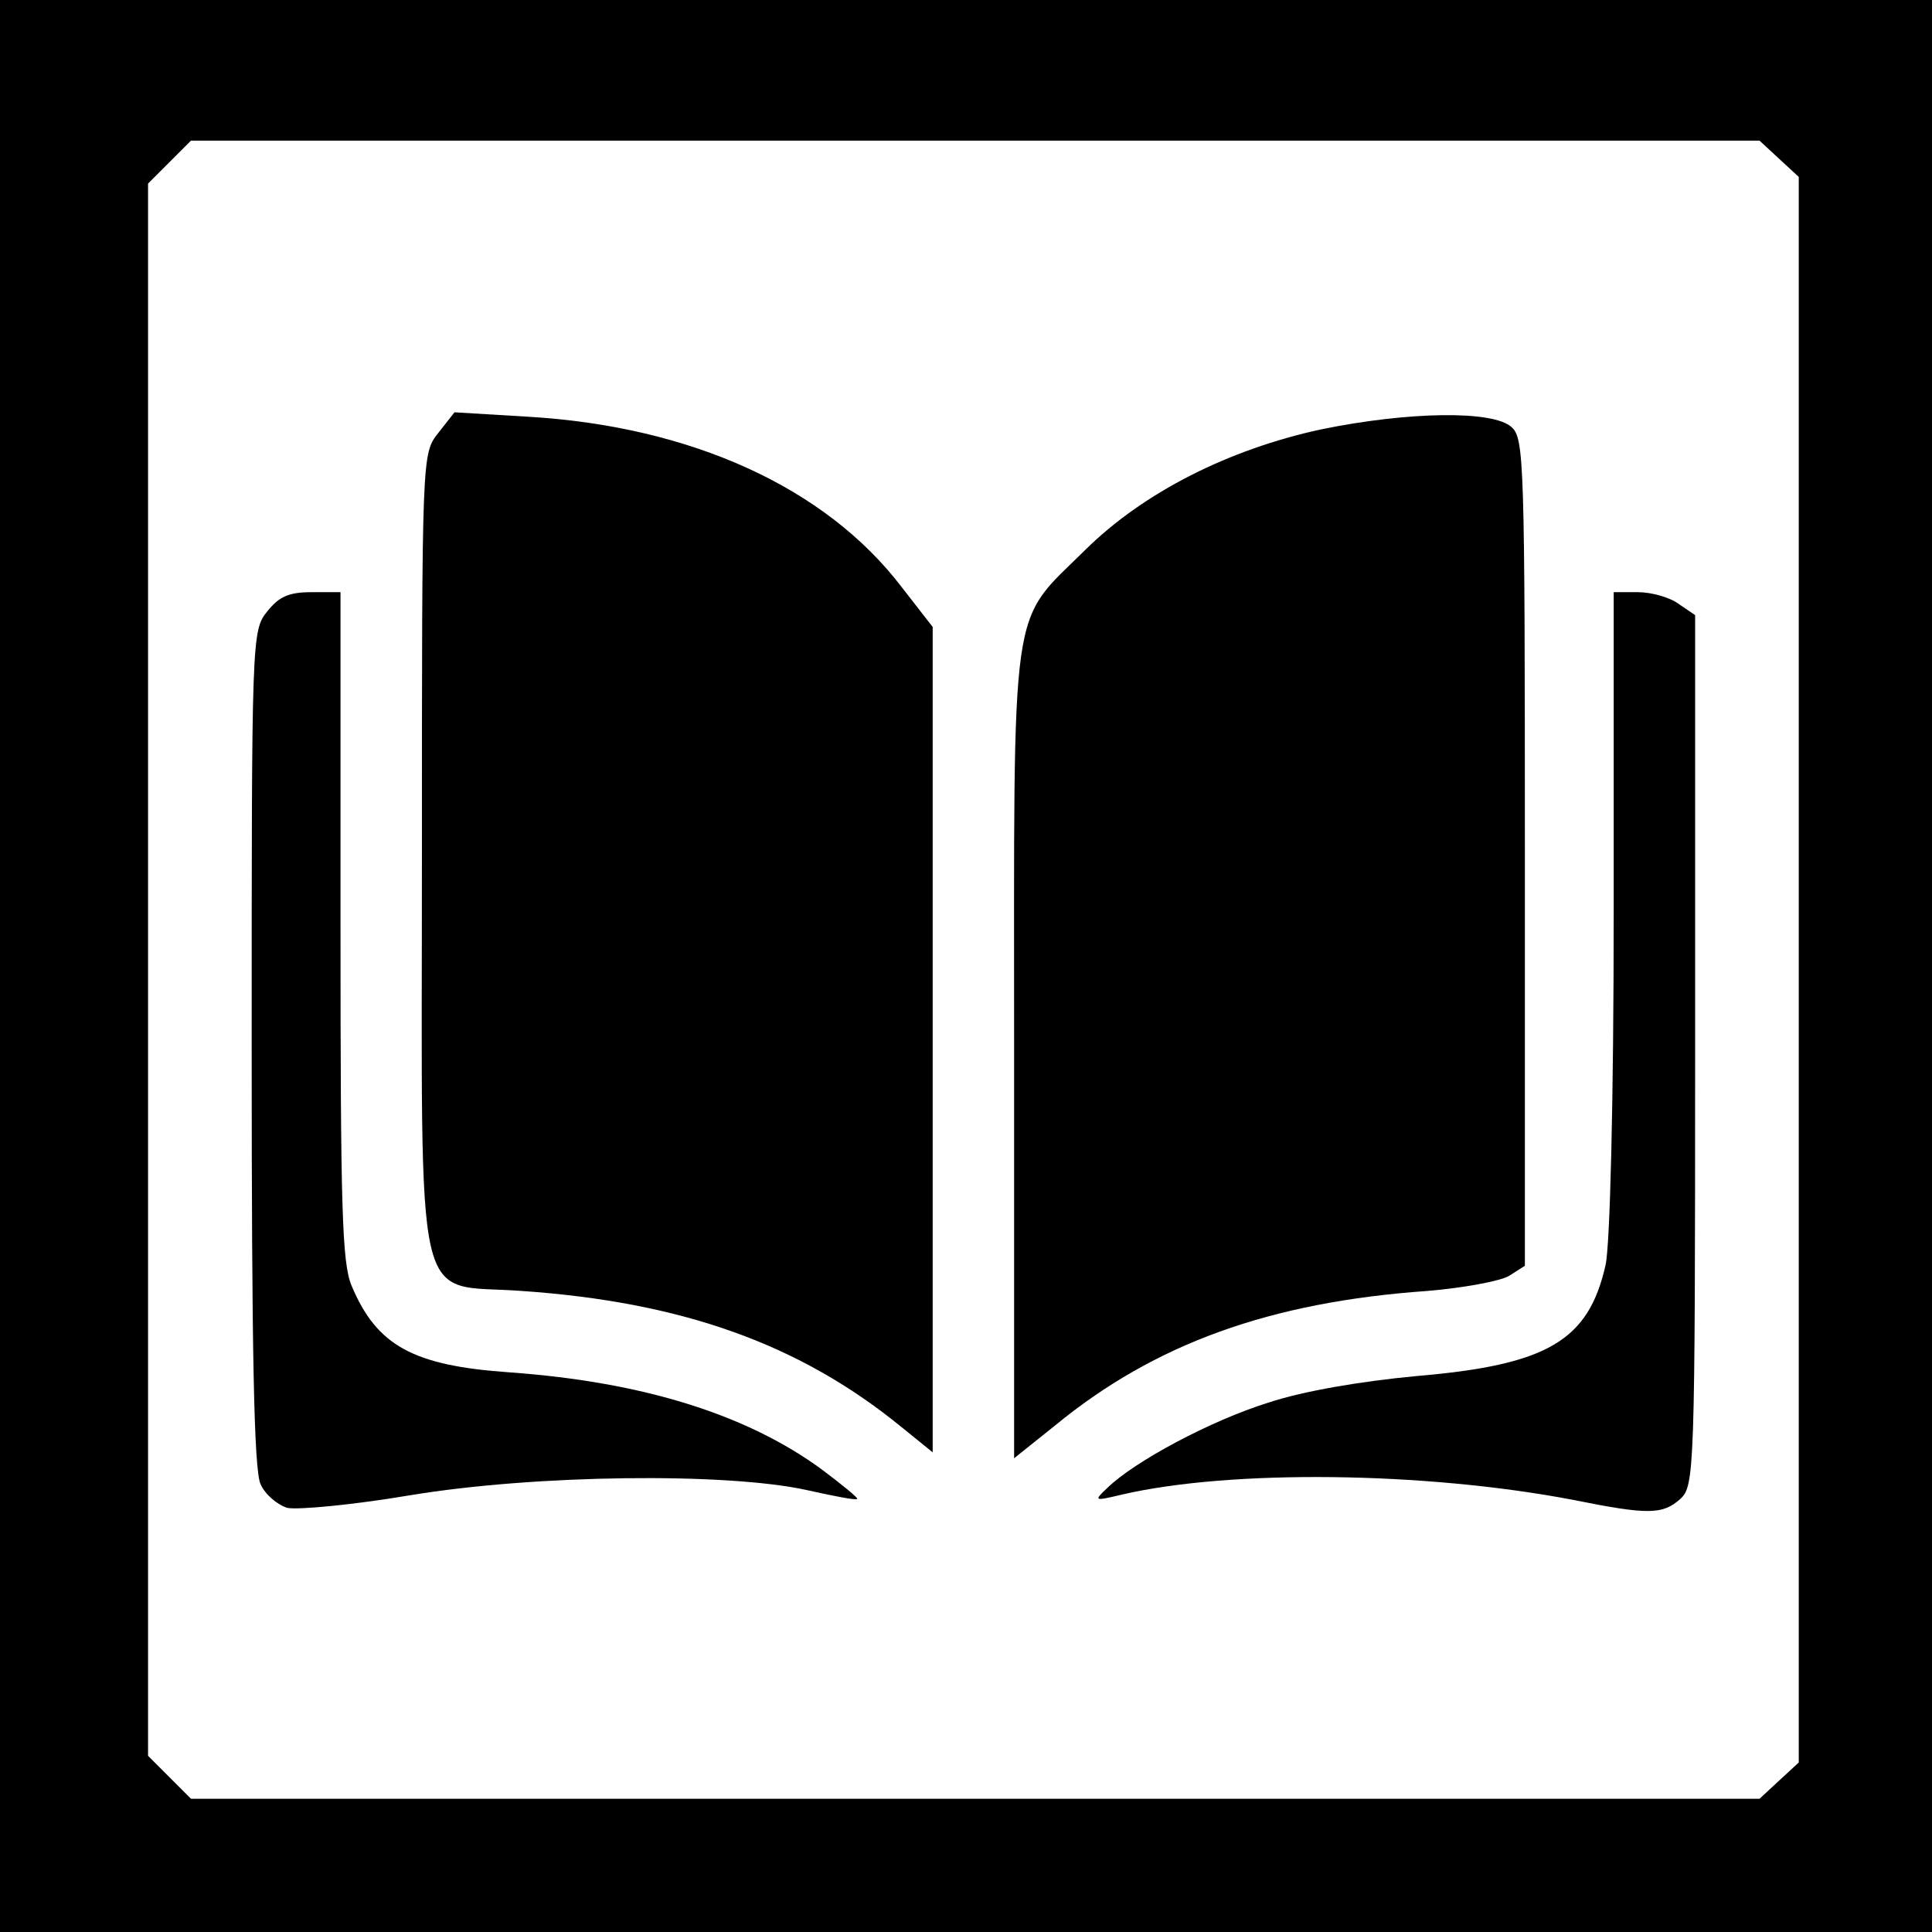 <?xml version="1.0" standalone="no"?>
<!DOCTYPE svg PUBLIC "-//W3C//DTD SVG 20010904//EN"
 "http://www.w3.org/TR/2001/REC-SVG-20010904/DTD/svg10.dtd">
<svg version="1.0" xmlns="http://www.w3.org/2000/svg"
 width="261pt" height="261pt" viewBox="0 0 261 261"
 preserveAspectRatio="xMidYMid meet">
<g transform="translate(0,261) scale(0.1,-0.1)"
fill="#000000" stroke="none">
<path d="M0 1305 l0 -1305 1305 0 1305 0 0 1305 0 1305 -1305 0 -1305 0 0
-1305z m2404 1090 l26 -24 0 -1071 0 -1071 -26 -24 -27 -25 -1059 0 -1060 0
-29 29 -29 29 0 1062 0 1062 29 29 29 29 1060 0 1059 0 27 -25z"/>
<path d="M592 2025 c-22 -28 -22 -28 -22 -565 0 -641 -13 -583 135 -594 217
-15 376 -72 513 -184 l42 -34 0 557 0 558 -42 54 c-103 135 -285 217 -504 230
l-100 6 -22 -28z"/>
<path d="M1785 2030 c-125 -27 -240 -85 -319 -163 -103 -102 -96 -55 -96 -681
l0 -546 55 44 c135 111 291 167 503 182 48 4 97 13 110 20 l22 14 0 559 c0
528 -1 559 -18 574 -25 23 -140 21 -257 -3z"/>
<path d="M361 1784 c-21 -26 -21 -35 -21 -590 0 -409 3 -570 12 -589 6 -14 23
-28 36 -32 14 -3 89 4 166 17 169 28 427 31 536 7 36 -8 66 -14 68 -12 2 1
-20 19 -48 40 -101 74 -241 118 -421 131 -131 9 -180 36 -214 117 -13 31 -15
104 -15 487 l0 450 -39 0 c-31 0 -44 -6 -60 -26z"/>
<path d="M2180 1378 c0 -256 -5 -451 -11 -477 -23 -102 -78 -135 -256 -150
-74 -7 -152 -20 -200 -36 -77 -24 -180 -79 -217 -115 -19 -18 -18 -18 20 -9
147 34 408 31 608 -7 104 -21 122 -20 146 1 19 18 20 34 20 606 l0 588 -22 15
c-12 9 -37 16 -55 16 l-33 0 0 -432z"/>
</g>
</svg>
